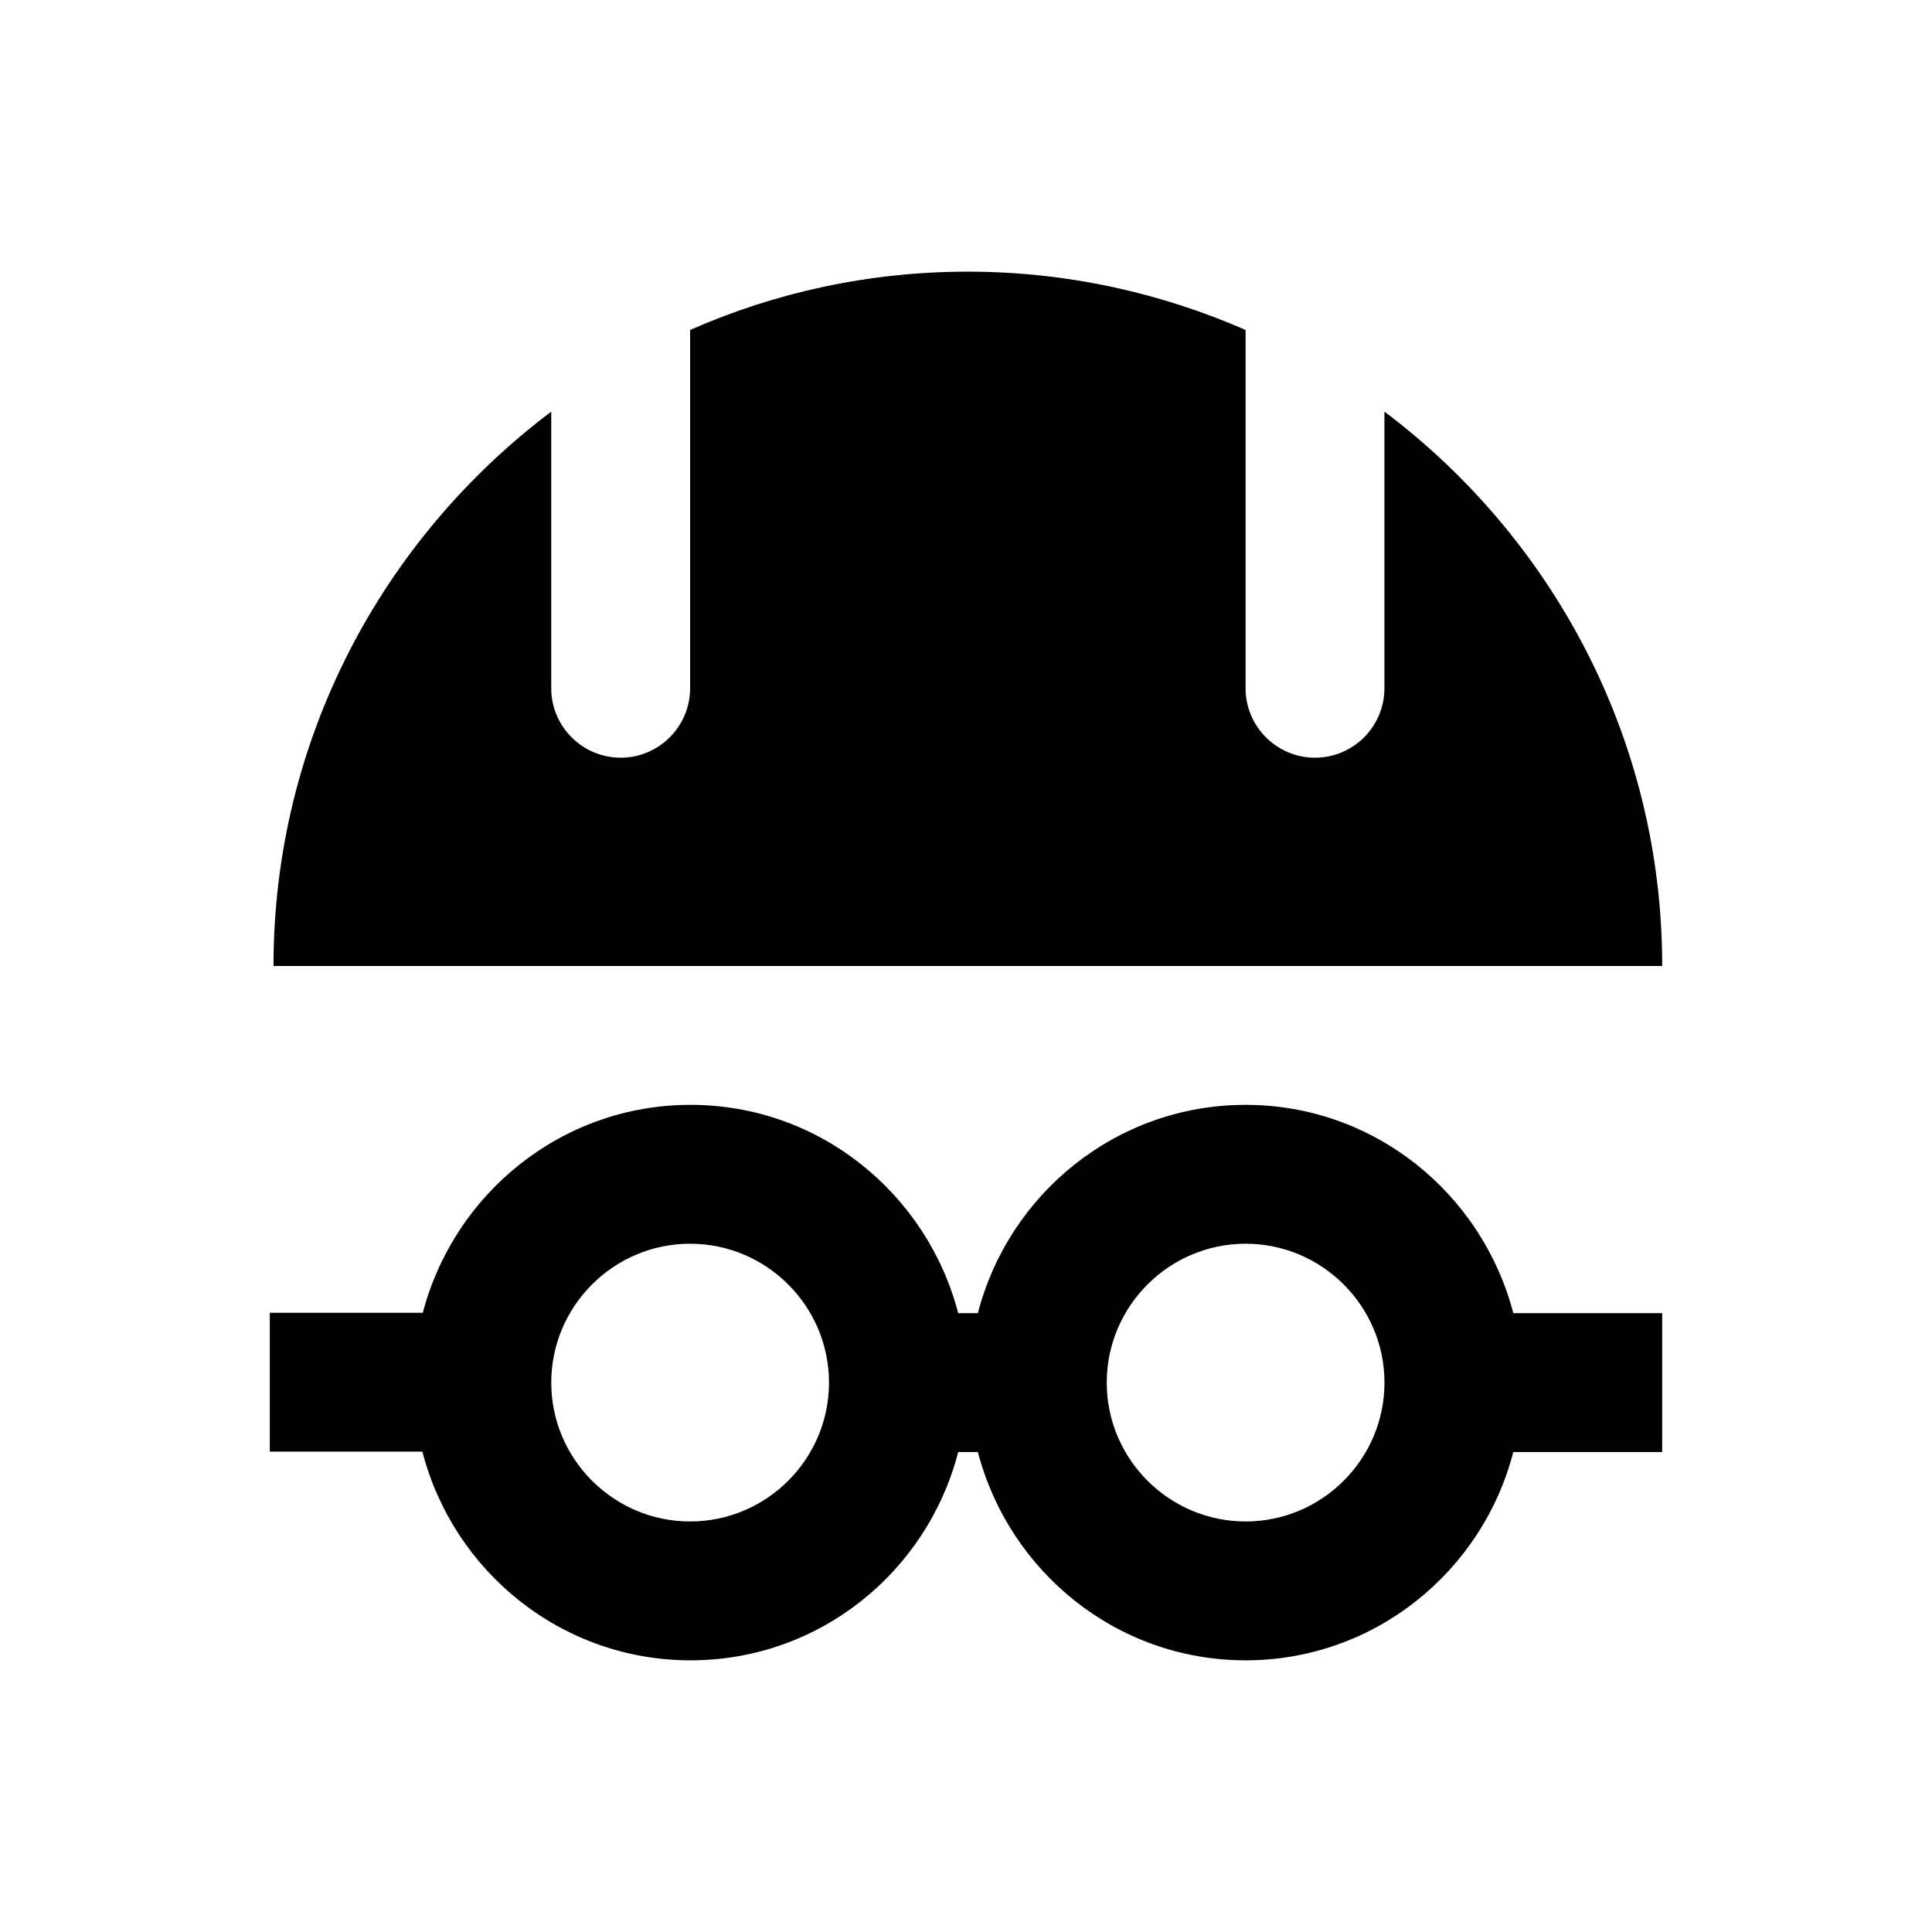 <?xml version="1.0" encoding="UTF-8"?>
<!-- Uploaded to: SVG Repo, www.svgrepo.com, Generator: SVG Repo Mixer Tools -->
<svg fill="#000000" width="800px" height="800px" version="1.1" viewBox="144 144 512 512" xmlns="http://www.w3.org/2000/svg">
 <g>
  <path d="m545.04 492c-8.266-31.684-36.801-55.203-70.945-55.203s-62.781 23.52-70.945 55.203h-5.215c-8.266-31.684-36.801-55.203-70.945-55.203s-62.68 23.52-70.945 55.105h-40.547v36.801h40.441c8.168 31.684 36.801 55.301 71.047 55.301 34.242 0 62.781-23.52 70.945-55.203h5.215c8.266 31.684 36.801 55.203 70.945 55.203 34.145 0 62.781-23.52 70.945-55.203h39.457v-36.801zm-218.15 55.203c-20.27 0-36.801-16.531-36.801-36.801s16.531-36.801 36.801-36.801 36.801 16.531 36.801 36.801-16.531 36.801-36.801 36.801zm147.21 0c-20.27 0-36.801-16.531-36.801-36.801s16.531-36.801 36.801-36.801 36.801 16.531 36.801 36.801-16.531 36.801-36.801 36.801z"/>
  <path d="m510.89 253.09v73.309c0 10.137-8.266 18.402-18.402 18.402-10.137 0-18.402-8.266-18.402-18.402l0.004-94.957c-22.535-9.84-47.43-15.449-73.602-15.449-26.176 0-51.07 5.512-73.602 15.449v94.957c0 10.137-8.266 18.402-18.402 18.402s-18.402-8.266-18.402-18.402v-73.309c-44.574 33.555-73.605 86.789-73.605 146.91h368.02c0.004-60.125-29.023-113.36-73.602-146.91z"/>
 </g>
</svg>